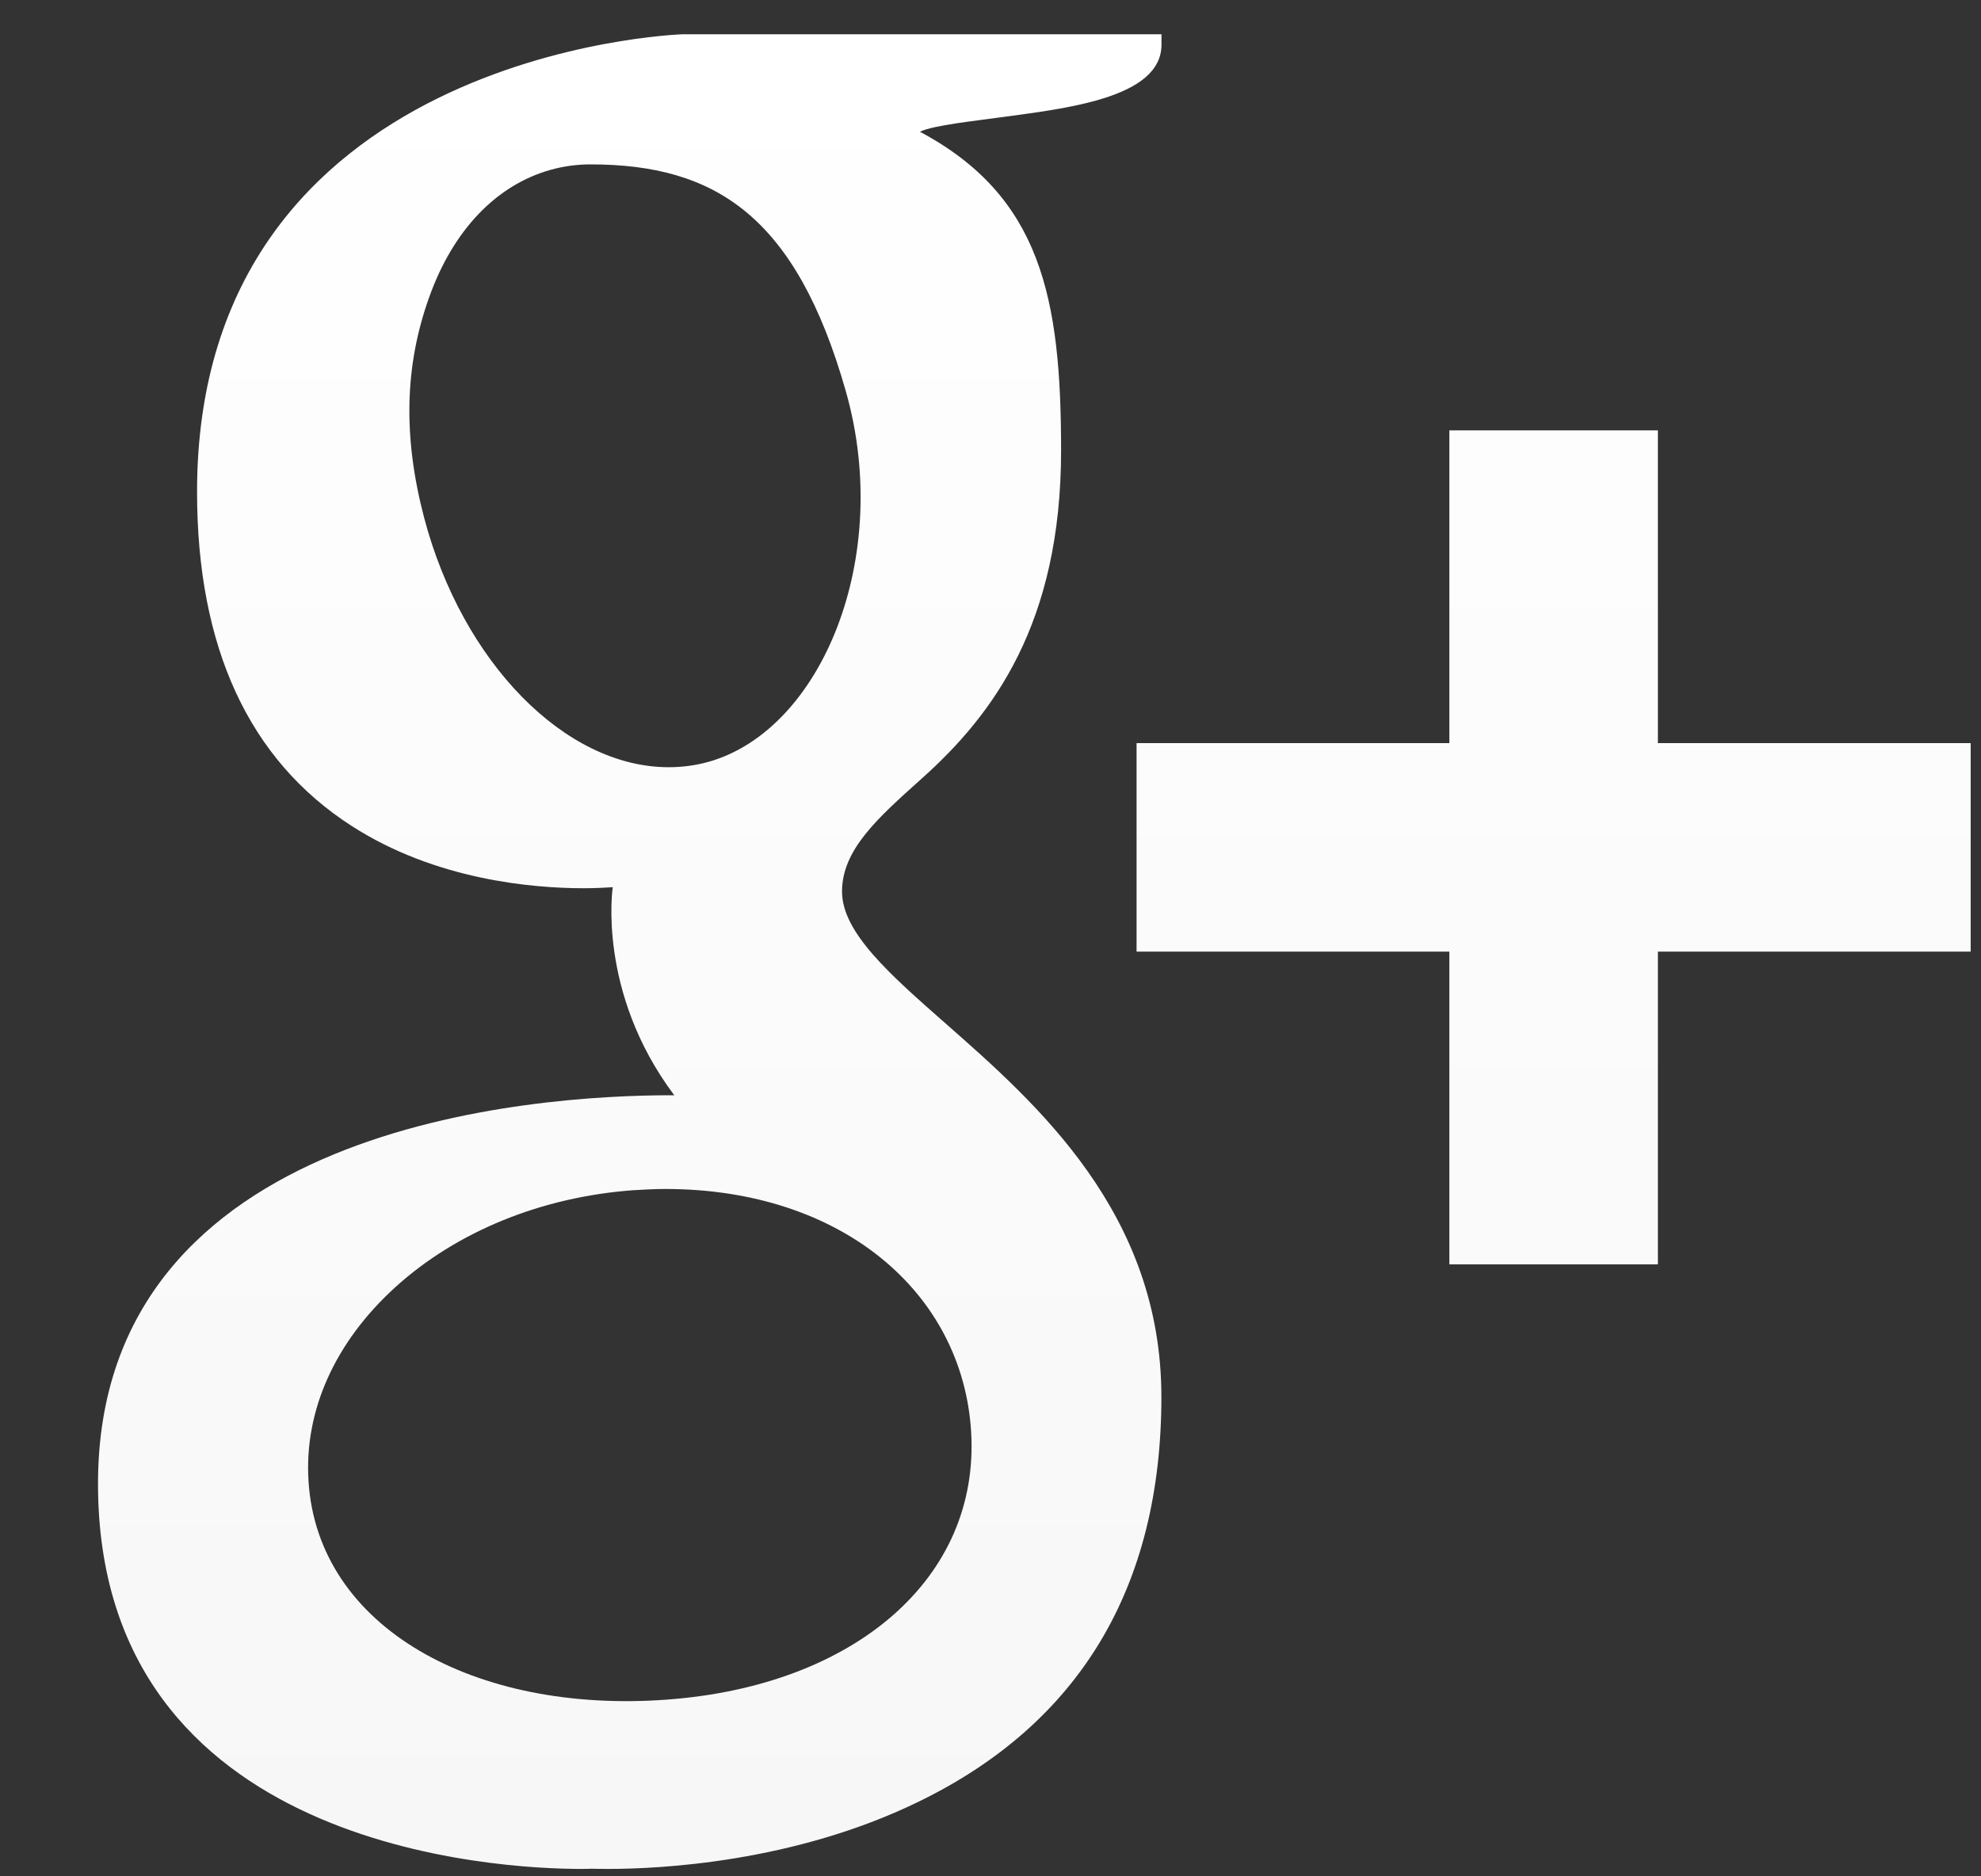 <svg width="19" height="18" viewBox="0 0 19 18" fill="none" xmlns="http://www.w3.org/2000/svg">
<rect x="0" y="0" width="19" height="18" fill="#333333" stroke="none"/>
<path d="M1.89 4.718C1.89 6.212 2.389 7.29 3.372 7.923C4.178 8.443 5.112 8.521 5.598 8.521C5.716 8.521 5.811 8.515 5.877 8.511C5.877 8.511 5.723 9.515 6.467 10.507H6.433C5.144 10.507 0.94 10.776 0.94 14.234C0.94 17.75 4.801 17.929 5.576 17.929C5.637 17.929 5.673 17.927 5.673 17.927C5.681 17.927 5.736 17.929 5.831 17.929C6.328 17.929 7.613 17.867 8.806 17.286C10.354 16.536 11.139 15.227 11.139 13.401C11.139 11.637 9.943 10.587 9.07 9.819C8.537 9.35 8.076 8.946 8.076 8.553C8.076 8.153 8.413 7.852 8.838 7.471C9.527 6.856 10.177 5.979 10.177 4.321C10.177 2.864 9.988 1.885 8.823 1.264C8.944 1.202 9.374 1.157 9.586 1.127C10.217 1.041 11.14 0.943 11.14 0.428V0.329H6.541C6.495 0.331 1.89 0.501 1.89 4.718ZM9.314 13.731C9.402 15.137 8.199 16.174 6.392 16.305C4.557 16.44 3.047 15.614 2.959 14.209C2.916 13.533 3.213 12.873 3.794 12.346C4.383 11.813 5.192 11.483 6.072 11.418C6.176 11.412 6.279 11.406 6.382 11.406C8.081 11.407 9.231 12.405 9.314 13.731ZM8.113 3.755C8.564 5.343 7.883 7.001 6.797 7.308C6.672 7.343 6.543 7.36 6.413 7.36C5.419 7.36 4.434 6.354 4.068 4.967C3.864 4.191 3.881 3.509 4.115 2.855C4.344 2.21 4.758 1.777 5.278 1.63C5.403 1.595 5.532 1.577 5.663 1.577C6.863 1.577 7.635 2.075 8.113 3.755ZM15.901 7.129V4.129H13.901V7.129H10.901V9.129H13.901V12.129H15.901V9.129H18.901V7.129H15.901Z" fill="url(#paint0_linear)"/>
<defs>
<linearGradient id="paint0_linear" x1="9.921" y1="0.329" x2="9.921" y2="17.929" gradientUnits="userSpaceOnUse">
<stop stop-color="white"/>
<stop offset="1" stop-color="#F7F7F7"/>
</linearGradient>
</defs>
</svg>

